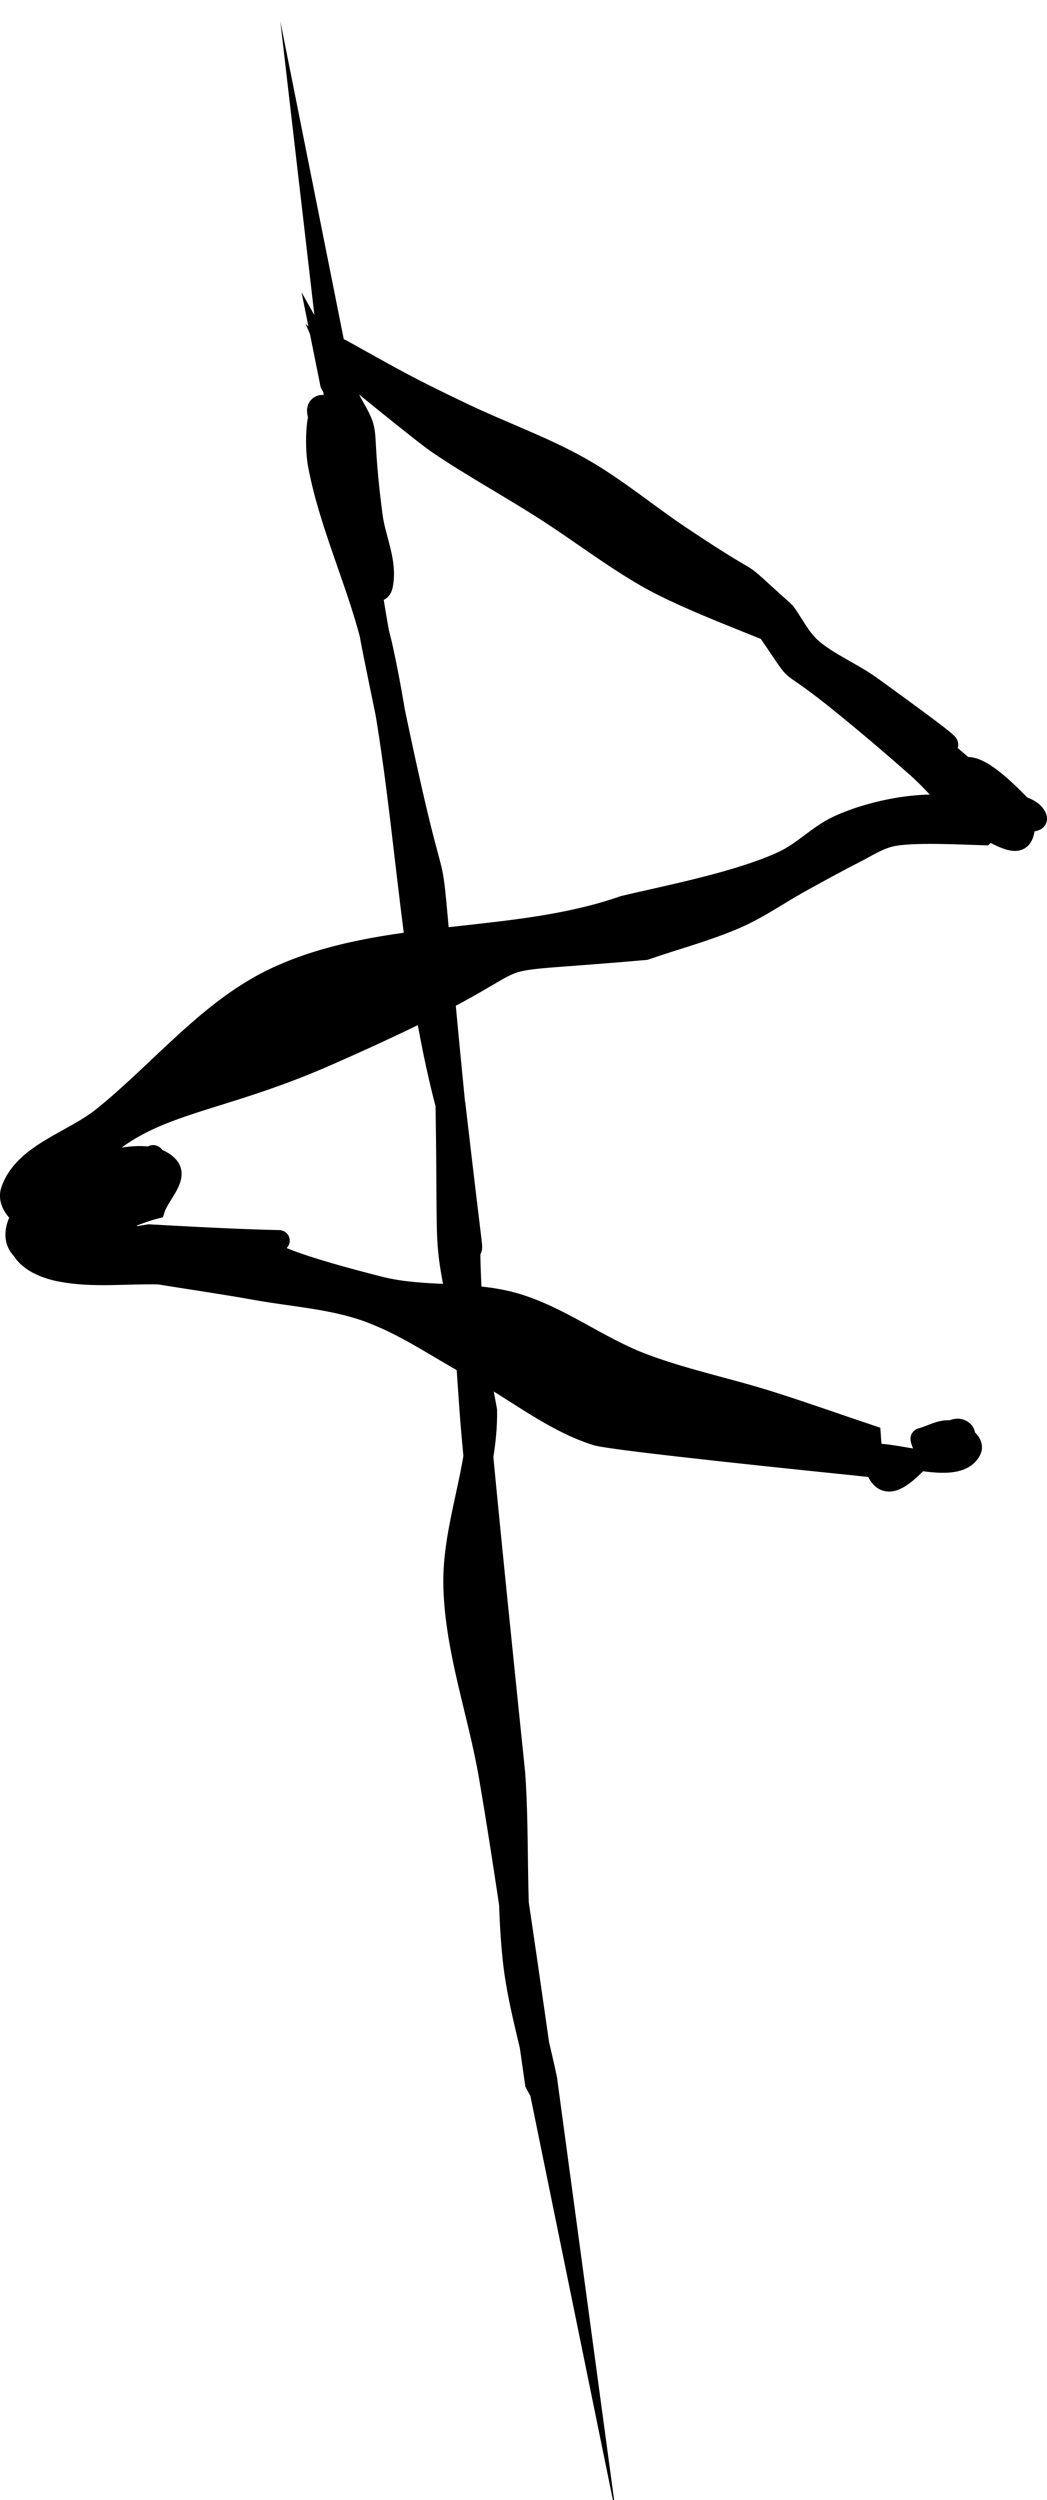 <?xml version="1.0" encoding="UTF-8" standalone="no"?>
<!-- Created with Inkscape (http://www.inkscape.org/) -->

<svg
   width="30.437mm"
   height="72.646mm"
   viewBox="0 0 30.437 72.646"
   version="1.1"
   id="svg1"
   xml:space="preserve"
   xmlns:inkscape="http://www.inkscape.org/namespaces/inkscape"
   xmlns:sodipodi="http://sodipodi.sourceforge.net/DTD/sodipodi-0.dtd"
   xmlns="http://www.w3.org/2000/svg"
   xmlns:svg="http://www.w3.org/2000/svg"><sodipodi:namedview
     id="namedview1"
     pagecolor="#ffffff"
     bordercolor="#000000"
     borderopacity="0.25"
     inkscape:showpageshadow="2"
     inkscape:pageopacity="0.0"
     inkscape:pagecheckerboard="0"
     inkscape:deskcolor="#d1d1d1"
     inkscape:document-units="mm" /><defs
     id="defs1" /><g
     inkscape:label="Layer 1"
     inkscape:groupmode="layer"
     id="layer1"
     transform="translate(-19.967,-21.994)"><g
       id="g44"><path
         style="fill:#000000;stroke:#000000;stroke-width:0.609;stroke-miterlimit:100"
         id="path7"
         d="m 29.631,32.436 c 0.513,0.417 2.635,2.154 3.066,2.446 1.004,0.681 2.072,1.263 3.094,1.917 0.998,0.638 1.94,1.365 2.966,1.957 0.933,0.538 2.451,1.123 3.527,1.556 1.141,1.653 0.235,0.552 2.293,2.235 0.699,0.571 1.387,1.156 2.064,1.755 0.596,0.527 1.073,1.206 1.751,1.622 1.449,0.889 1.304,0.453 1.417,-0.341 -0.181,-0.173 -1.245,-1.372 -1.758,-1.282 -0.259,0.045 -0.509,0.375 -0.467,0.634 0.052,0.318 0.467,0.445 0.682,0.684 0.124,0.137 0.241,0.283 0.332,0.444 0.074,0.131 -0.187,-0.235 -0.281,-0.353 -0.27,-0.101 -0.524,-0.272 -0.811,-0.302 -0.986,-0.102 -2.305,0.185 -3.173,0.588 -0.57,0.265 -1.016,0.755 -1.585,1.022 -1.267,0.596 -3.338,0.999 -4.641,1.306 -3.221,1.131 -6.957,0.629 -10.072,2.058 -1.976,0.907 -3.389,2.725 -5.086,4.085 -0.882,0.706 -2.272,1.048 -2.65,2.113 -0.214,0.601 0.823,1.163 1.456,1.244 0.926,0.119 1.807,-0.474 2.71,-0.711 0.132,-0.406 0.681,-0.9 0.397,-1.217 -0.371,-0.414 -1.113,-0.306 -1.656,-0.188 -0.74,0.162 -1.451,0.524 -2.042,0.998 -0.819,0.656 -1.217,1.705 0.235,1.915 0.58,0.084 1.156,-0.199 1.734,-0.299 0.164,-0.262 0.606,-0.499 0.492,-0.787 -0.466,-1.183 -2.113,-0.181 -2.524,0.076 -0.232,0.145 -0.64,0.389 -0.52,0.636 0.197,0.406 0.722,0.607 1.165,0.691 0.933,0.178 1.899,0.051 2.848,0.076 0.939,0.152 1.881,0.288 2.817,0.456 1.084,0.195 2.207,0.259 3.244,0.632 1.106,0.397 2.08,1.093 3.113,1.651 1.181,0.639 2.25,1.534 3.529,1.941 0.491,0.156 6.722,0.788 7.631,0.883 -0.017,-0.944 2.777,0.541 3.262,-0.443 0.115,-0.233 -0.298,-0.492 -0.551,-0.551 -0.298,-0.07 -0.596,0.142 -0.894,0.212 -0.04,0.018 0.221,0.58 0.261,0.562 v 0 c 0.268,-0.088 0.585,-0.086 0.805,-0.263 0.138,-0.111 0.286,-0.393 0.153,-0.51 -0.675,-0.594 -2.479,3.445 -2.696,0.123 -0.983,-0.33 -1.959,-0.678 -2.948,-0.99 -1.236,-0.389 -2.516,-0.646 -3.725,-1.112 -1.258,-0.485 -2.36,-1.355 -3.654,-1.733 -1.269,-0.37 -2.654,-0.156 -3.935,-0.481 -7.781,-1.976 1.748,-1.035 -6.706,-1.515 -0.76,0.129 -1.523,0.243 -2.28,0.388 -0.361,0.069 -0.707,0.286 -1.073,0.253 -0.208,-0.019 0.372,-0.189 0.549,-0.3 0.398,-0.249 1.135,-0.815 1.627,-1.013 0.177,-0.071 -0.326,0.2 -0.489,0.3 -0.312,0.196 -0.616,0.407 -0.937,0.589 -0.171,0.097 -0.545,0.443 -0.537,0.246 0.014,-0.369 0.285,-0.713 0.565,-0.955 1.053,-0.91 1.805,-0.817 2.669,-1.765 0.181,-0.198 -0.447,0.297 -0.67,0.446 -0.52,0.385 -1.002,0.828 -1.561,1.154 -0.234,0.136 -0.92,0.448 -0.786,0.212 2.04,-3.592 3.891,-2.928 8.045,-4.746 7.749,-3.391 3.062,-2.546 9.303,-3.099 0.88,-0.304 1.786,-0.541 2.64,-0.912 0.664,-0.289 1.26,-0.714 1.894,-1.063 0.511,-0.281 1.022,-0.565 1.542,-0.828 0.347,-0.176 0.68,-0.4 1.058,-0.489 0.606,-0.144 2.107,-0.058 2.711,-0.041 0.191,-0.182 0.523,-0.286 0.573,-0.545 0.098,-0.499 -0.936,-0.798 -1.129,-0.833 -0.139,-0.025 -0.501,-0.036 -0.418,0.079 0.161,0.223 0.492,0.245 0.739,0.366 0.363,0.176 0.728,0.349 1.092,0.524 0.221,-0.035 0.758,0.098 0.662,-0.104 -0.159,-0.336 -0.679,-0.317 -0.97,-0.547 -4.392,-3.462 1.121,0.332 -3.823,-3.245 -0.556,-0.402 -1.215,-0.66 -1.736,-1.107 -0.33,-0.284 -0.518,-0.7 -0.776,-1.05 -1.802,-1.62 -0.353,-0.42 -3.023,-2.203 -0.978,-0.653 -1.883,-1.419 -2.906,-1.997 -1.087,-0.615 -2.273,-1.033 -3.4,-1.57 -1.724,-0.821 -1.999,-1.001 -3.575,-1.874 -0.021,-0.018 -0.268,0.273 -0.248,0.291 z" /><path
         style="fill:#000000;stroke:#000000;stroke-width:0.865;stroke-miterlimit:100;stroke-dasharray:none"
         id="path44"
         d="m 35.657,82.494 c -0.402,-2.799 -0.878,-6.22 -1.343,-8.923 -0.313,-1.821 -0.968,-3.601 -1.025,-5.447 -0.054,-1.726 0.724,-3.406 0.696,-5.133 -1.102,-6.096 -0.83,-3.132 -0.924,-8.881 -1.092,-11.044 0.027,-2.547 -2.112,-13.187 -0.371,-1.847 -0.539,-3.734 -0.967,-5.569 -0.113,-0.485 -0.753,-1.832 -0.645,-1.347 1.458,6.526 0.226,-3.818 1.013,4.522 0.202,0.152 0.555,0.705 0.607,0.457 0.135,-0.644 -0.206,-1.3 -0.293,-1.952 -0.441,-3.332 0.146,-1.946 -0.968,-3.939 0.001,0.005 0.074,-0.009 0.073,-0.014 v 0 c 0.047,0.404 0.069,0.812 0.142,1.212 0.159,0.879 0.761,3.632 1.014,4.706 0.045,0.189 -0.076,-0.382 -0.114,-0.572 -0.31,-0.833 -0.711,-1.637 -0.931,-2.498 -0.167,-0.65 0.286,-1.561 -0.221,-2 -0.396,-0.343 -0.408,1.024 -0.312,1.539 0.351,1.864 1.226,3.598 1.628,5.452 0.943,4.351 0.952,8.871 2.092,13.19 1.016,8.744 0.008,-0.777 0.693,8.897 0.109,1.538 0.904,9.173 1.043,10.527 0.127,1.785 0.02,3.584 0.207,5.364 0.127,1.213 0.489,2.39 0.733,3.585 -7.94e-4,-0.006 -0.086,0.007 -0.085,0.013 z" /></g></g></svg>
